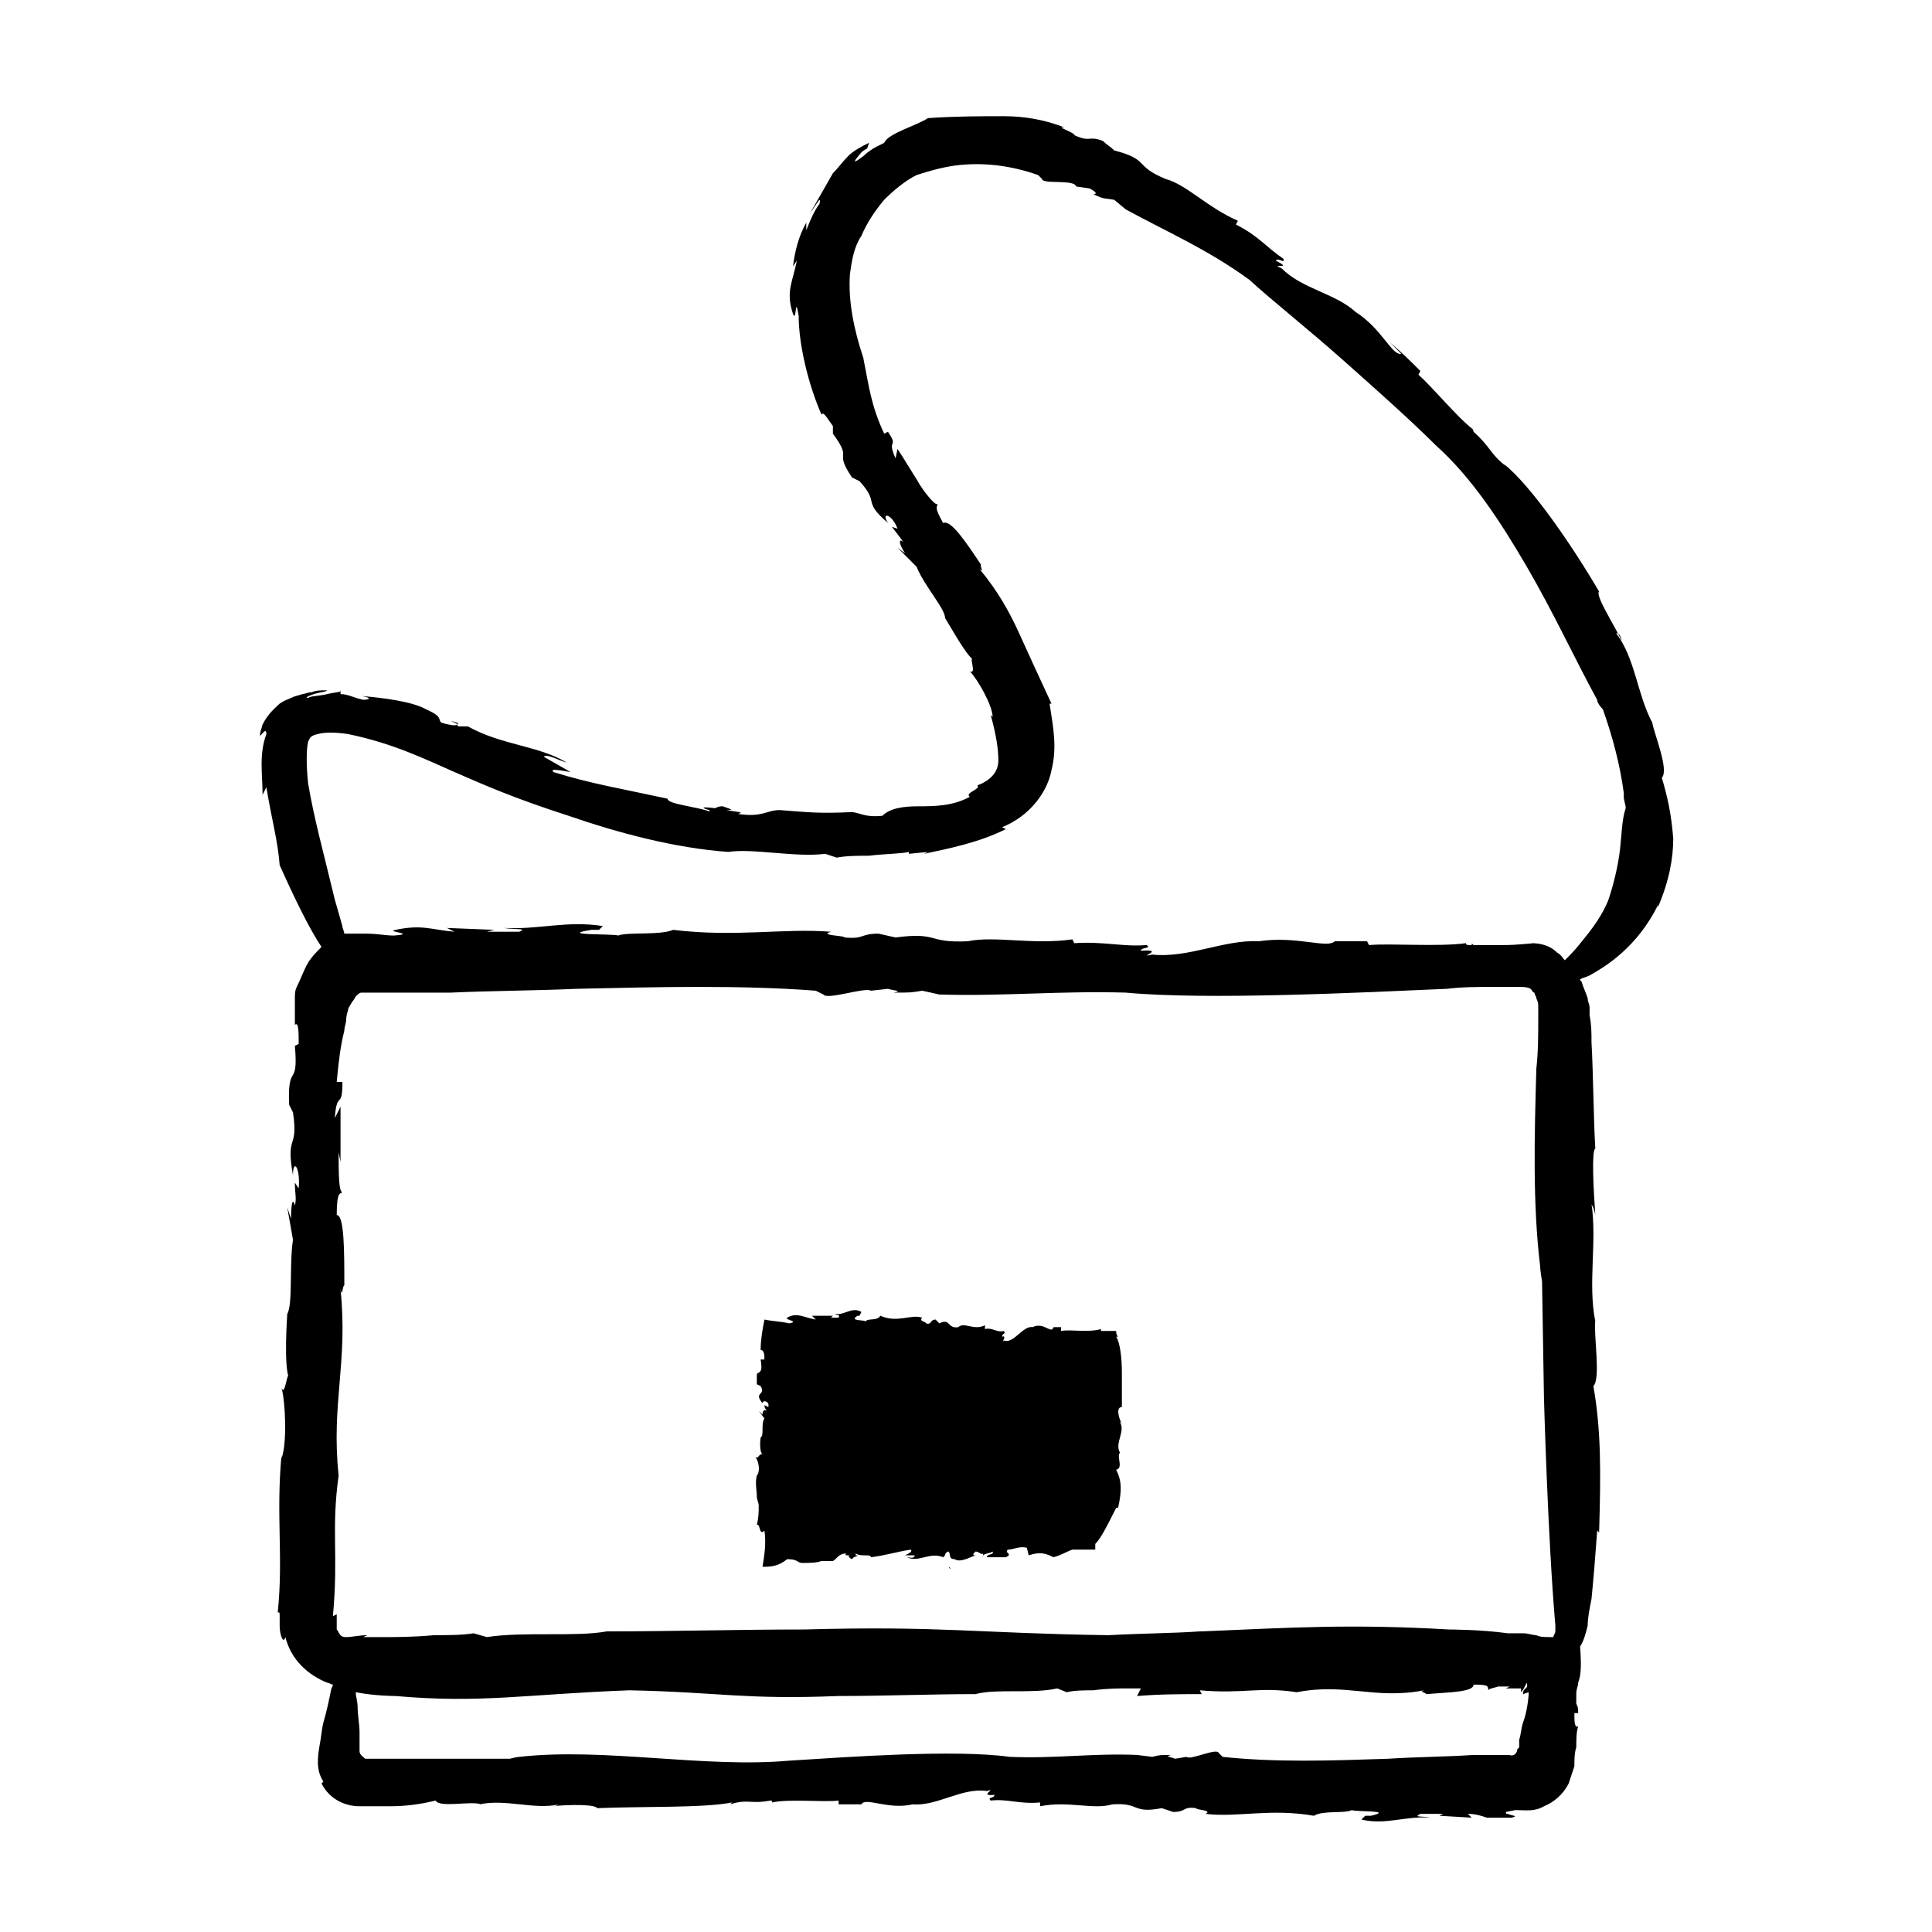 <?xml version="1.0" encoding="UTF-8"?>
<!-- Uploaded to: SVG Repo, www.svgrepo.com, Generator: SVG Repo Mixer Tools -->
<svg fill="#000000" width="800px" height="800px" version="1.1" viewBox="144 144 512 512" xmlns="http://www.w3.org/2000/svg">
 <g>
  <path d="m220.64 437.28-0.504-1.008z"/>
  <path d="m369.77 270.52-1.008-0.504z"/>
  <path d="m263.46 335.01 2.016 1.008c0-0.504-0.504-0.504-2.016-1.008z"/>
  <path d="m534.01 394.46h0.504c-0.504-0.504-0.504-0.504-0.504 0z"/>
  <path d="m584.39 350.12c2.016-2.016-2.016-11.586-2.519-14.609-4.031-7.559-4.535-17.129-9.574-23.68 0.504 0 1.008 0 1.512 2.016-2.519-5.039-7.055-12.09-6.047-13.098-7.055-12.09-18.137-28.215-25.191-33.754l0.504 0.504c-4.031-3.023-4.031-5.039-8.566-9.07 0-0.504-0.504-0.504 0-0.504-4.535-3.527-11.082-11.586-14.609-14.609l0.504-1.008c-2.519-2.519-5.039-5.039-8.062-7.559l3.023 3.023c-2.519 0.504-5.039-6.551-12.09-11.082-5.543-5.039-14.105-6.047-19.648-11.586-3.527-1.512 3.527 0.504-1.512-2.016 0.504-1.008 2.519 1.008 2.016-0.504-4.535-3.023-6.551-6.047-12.594-9.07l0.504-1.008c-8.062-3.527-13.602-9.574-19.145-11.082-8.566-3.527-4.031-5.039-13.602-7.559-1.008-1.008-2.016-1.512-3.023-2.519-4.031-1.512-3.023 0.504-7.559-1.512 0.504-0.504-5.543-2.519-2.519-2.016-5.039-2.016-10.578-3.023-16.121-3.023-6.047 0-12.594 0-20.152 0.504-3.023 2.016-10.578 4.031-11.586 6.551 0 0-1.008 0.504-2.016 1.008-1.008 0.504-2.519 1.512-3.527 2.519-2.016 1.512-3.527 2.519-0.504-1.008 0.504-0.508 1.512-1.012 1.512-1.012l0.504-1.512c-2.016 1.008-4.031 2.016-5.543 3.527s-2.519 3.023-4.031 4.535c-2.016 3.527-4.031 7.055-6.047 10.578 1.512-2.016 3.023-5.039 2.519-2.519-1.512 2.016-2.519 4.535-3.527 7.055v-2.016c-2.016 3.527-3.023 7.559-3.527 11.586l1.008-1.512c-1.008 5.543-3.023 8.062-1.008 14.105 1.008 2.519 0.504-5.543 1.512 0.504 0 7.559 2.519 18.137 6.047 26.199 0.504-1.008 1.512 1.008 3.023 3.023v2.019c5.543 7.559 0 4.031 5.039 11.586l2.016 1.008c5.543 6.047 0.504 5.039 7.559 11.082-2.016-3.023 1.008-2.519 2.519 1.512l-1.512-0.504c1.512 2.016 2.016 2.519 3.023 4.031-1.008-1.008-1.512 0 0.504 3.023l-2.016-1.512 5.039 5.039c2.016 5.039 7.559 11.082 7.559 13.602 0 0 1.512 2.519 3.023 5.039 1.512 2.519 3.527 5.543 4.535 6.047-1.512-1.512 1.008 4.031-1.008 3.023 2.016 2.016 6.047 9.07 6.047 12.09l-0.504-0.504c1.512 5.543 2.016 9.07 2.016 12.09 0 2.519-1.512 5.039-5.543 6.551 1.008 1.008-3.527 2.016-2.016 3.023-4.535 2.519-9.574 2.519-13.602 2.519-4.031 0-7.559 0.504-9.574 2.519-5.039 0.504-6.047-1.008-8.566-1.008h1.008c-9.574 0.504-12.594 0-19.648-0.504-3.527 0-4.535 2.016-11.082 1.008 2.016-0.504-0.504-0.504-3.023-1.008 1.512 0 2.016 0-1.008-1.008-0.504 0-1.008 0-2.016 0.504-4.031-0.504-3.527 0-1.512 0.504 0 0 0 0.504 0.504 0.504-4.031-1.512-11.586-2.016-11.586-3.527-11.586-2.519-20.656-4.031-30.23-7.055-1.008-1.008 1.512-0.504 4.535 0l-7.059-4.031c0.504-1.008 4.031 1.008 6.047 1.512-7.559-4.535-17.129-4.535-26.199-9.574h-2.519l-0.504-0.504c0 0.504-2.519 0-4.031-0.504-1.008-1.008 0.504-1.512-4.031-3.527-3.527-2.016-11.082-3.023-17.129-3.527 3.023 0.504 2.016 1.008 0.504 1.008-2.519-0.504-4.031-1.512-6.047-1.512v-1.008c0.504 0.504-1.512 0.504-3.527 1.008-2.016 0.504-4.535 0.504-5.039 1.008-1.008 0 0-0.504 1.512-1.008 1.512-0.504 3.023-0.504 3.527-1.008-1.512 0-3.023 0-4.031 0.504-1.008 0-2.016 0.504-2.519 0.504-1.512 0.504-2.016 0.504-3.023 1.008-1.008 0.504-1.512 0.504-3.023 1.512-1.008 1.008-3.023 2.519-4.535 5.543-2.016 6.551 1.008-0.504 1.008 2.519-2.016 5.543-1.008 10.578-1.008 16.121l1.008-2.016c1.512 9.07 3.023 14.105 3.527 20.656 4.535 10.078 8.062 17.129 11.082 21.664-1.512 1.512-3.023 3.023-4.031 5.039-1.008 2.016-1.512 3.527-2.519 5.543-0.504 1.008-0.504 2.016-0.504 3.023v2.016 1.008 4.031c1.008-1.008 1.008 2.016 1.008 5.039l-1.008 0.504c1.008 11.586-2.016 4.031-1.512 15.617l1.008 2.016c1.512 10.078-2.016 5.543 0 16.625 0-4.535 2.016-2.016 1.512 3.527l-1.008-1.512c0 3.023 0.504 4.031 0 6.047-0.504-2.016-1.008-1.008-1.008 3.527l-1.008-3.023 1.512 8.566c-1.008 6.551 0 17.129-1.512 19.648 0 0-1.008 14.105 0.504 17.129-0.504-3.023-1.008 5.039-2.016 2.519 1.008 3.527 1.512 14.609 0 18.641v-1.008c-1.512 16.121 0.504 27.207-1.008 41.816 0.504 0 0.504 0 0.504 1.008v1.008 1.512c0 2.519 1.008 5.039 1.512 3.023 1.512 6.047 6.047 10.078 11.082 12.09 0.504 0 1.008 0.504 1.512 0.504 0 0.504-0.504 1.008-0.504 1.512-0.504 2.519-1.008 5.039-2.016 8.566-0.504 2.016-0.504 3.527-1.008 6.047-0.504 3.023-1.008 6.551 1.008 9.574l-0.492 0.496c2.016 4.031 6.047 6.047 10.078 6.047h8.062c4.031 0 8.062-0.504 12.09-1.512 1.008 2.016 9.574 0 12.09 1.008h-0.504c7.055-1.512 14.609 1.512 21.16 0-0.504 0-0.504 0.504-2.016 0.504 5.039-0.504 11.586-0.504 12.09 0.504 11.586-0.504 28.215 0 35.77-1.512l-0.504 0.504c4.535-1.512 5.543 0 10.578-1.008 0.504 0 0.504 0 0.504 0.504 4.535-1.008 13.602 0 17.633-0.504v1.008h9.574-3.527c1.008-2.016 7.055 1.512 13.602 0 6.551 0.504 13.098-4.535 19.648-3.527 3.023-1.008-2.519 1.512 2.016 1.008 0 1.008-2.016 0.504-1.008 1.512 4.535-0.504 7.559 1.008 13.098 0.504v1.008c7.559-1.512 14.105 1.008 19.145-0.504 7.559-0.504 5.039 2.519 13.098 1.008l3.023 1.008c3.527 0 2.519-1.512 6.047-1.008 0 0.504 4.535 0.504 2.519 1.512 8.566 1.008 17.129-1.512 28.719 0.504 2.519-1.512 8.062-0.504 10.078-1.512 0.504 0.504 11.586 0 5.039 1.512h-1.512l-1.008 1.008c6.551 1.512 11.586-1.008 18.137-0.504-2.016-0.504-4.535 0-2.519-1.008h6.047l-1.008 0.504 8.566 0.504-1.008-1.008c2.016 0 3.527 0.504 5.039 1.008h2.519 1.512 1.008 0.504 1.008c2.016-0.504 0-0.504-1.008-1.008-0.504 0-0.504 0-0.504-0.504l2.519-0.504c2.519 0 5.039 0.504 7.559-1.008 2.519-1.008 5.039-3.023 6.551-6.047l1.512-4.535c0-1.512 0-3.527 0.504-5.039 0-2.016 0-4.031 0.504-5.543-1.008 0.504-1.008-1.512-1.008-3.527h1.008c0-1.008 0-1.512-0.504-2.519v-2.519c0-1.512 0.504-2.016 0.504-3.023 0.504-1.512 1.008-3.023 0.504-9.574l0.504 0.504-0.504-0.504c1.008-1.512 1.512-3.527 2.016-5.543 0-2.016 0.504-4.535 1.008-7.055 0.504-5.039 1.008-11.082 1.512-18.137l0.504 0.504c0.504-16.625 0.504-27.207-1.512-38.793 2.016-2.016 0-13.602 0.504-17.633v0.504c-2.016-10.078 0.504-21.16-1.008-31.234 0 0.504 0.504 0.504 1.008 3.023-0.504-7.055-1.008-17.129 0-17.633-0.504-8.566-0.504-19.145-1.008-28.215 0-2.519 0-4.535-0.504-7.055v-2.016c0-1.008-0.504-1.512-0.504-2.519-0.504-1.512-1.008-2.519-1.512-4.031 0-0.504-0.504-0.504-0.504-1.008 1.008-0.504 1.512-0.504 2.519-1.008 4.535-2.519 12.594-7.559 18.137-18.641v0.504c3.023-7.055 4.031-13.098 4.031-18.137-0.512-6.539-1.52-11.074-3.027-16.113zm-36.781 242.84 1.512-0.504c0 1.512-0.504 5.543-1.512 8.062-0.504 1.512-0.504 3.023-1.008 4.535v2.012l-0.504 0.504c0 1.008-1.008 2.016-2.016 1.512h-9.574c-7.559 0.504-15.113 0.504-22.672 1.008-15.113 0.504-29.727 1.008-43.832-0.504l-1.008-1.008c-0.504-1.512-7.559 2.016-8.566 1.008l-3.023 0.504c-1.008-0.504-3.023-0.504-1.008-1.008-3.023 0-3.023 0-5.039 0.504l-4.023-0.504c-11.586-0.504-21.664 1.008-33.754 0.504-14.609-2.016-42.32 0-58.441 1.008-22.672 2.016-48.871-3.527-71.539-1.008-0.504 0-2.519 0.504-2.519 0.504h-21.16-14.609-2.519c-0.504-0.504-1.512-1.008-1.512-2.016v-1.512-3.527c0-2.016-0.504-4.535-0.504-6.551 0-1.512-0.504-3.023-0.504-4.031 5.039 1.008 10.578 1.008 10.578 1.008 22.672 2.016 34.762-0.504 61.969-1.512 24.184 0.504 30.23 2.519 55.418 1.512 12.09 0 24.688-0.504 36.273-0.504 5.543-1.512 15.113 0 21.664-1.512l2.519 1.008c2.016-0.504 5.039-0.504 7.055-0.504 3.527-0.504 7.055-0.504 8.566-0.504h4.031l-1.012 2.019c6.047-0.504 12.09-0.504 17.129-0.504l-0.504-1.008c11.586 1.008 15.617-1.008 25.695 0.504 13.098-2.519 20.656 2.016 33.754-0.504-1.512 0.504 0.504 0.504 0.504 1.008 6.047-0.504 12.594-0.504 12.594-2.519 4.535 0 3.527 0.504 4.031 1.512 0-0.504 1.008-0.504 2.519-1.008h2.016 1.008l-1.008 0.504h4.031v1.008c0.504-0.504 1.008-1.512 1.512-2.519 0.504 2.016-1.008 1.008-1.008 3.023zm8.566-16.625c0 0.504-0.504 1.008-0.504 1.512-2.519 0-3.527 0-4.535-0.504-1.008 0-2.016-0.504-3.527-0.504h-3.023-1.008c-7.055-1.008-15.617-1.008-15.617-1.008-25.695-1.512-41.816-0.504-65.496 0.504h-0.504c-7.055 0.504-15.113 0.504-24.184 1.008-34.762-0.504-44.336-2.519-80.609-1.512-17.129 0-35.77 0.504-52.395 0.504-8.062 1.512-22.168 0-31.738 1.512l-3.527-1.008c-3.023 0.504-7.055 0.504-10.578 0.504-5.039 0.504-10.578 0.504-12.594 0.504h-6.047l1.008-0.504c-2.016 0-4.031 0.504-5.543 0.504-0.504 0-1.008 0-1.512-0.504s-0.504-1.008-1.008-1.512v-1.008-3.023l-1.008 0.504c1.512-16.625-0.504-22.672 1.512-37.281-2.016-19.145 2.519-29.727 0.504-49.375 0.504 2.519 0.504-1.008 1.008-1.008 0-9.07 0-18.641-2.016-18.641 0-6.551 1.008-5.543 1.512-6.047-1.008 0-1.008-5.543-1.008-10.578l0.504 2.519v-14.609l-1.512 3.023c0.504-7.559 2.016-2.016 2.016-9.574h-1.512c0.504-5.543 1.008-9.574 2.016-13.602 0-1.008 0.504-2.016 0.504-3.023 0-1.008 0.504-2.519 0.504-2.519 0-0.504 0.504-1.008 1.008-2.016 0.504-0.504 1.008-1.512 1.008-1.512 0.504-0.504 1.008-1.008 1.512-1.008h7.055 16.625c11.082-0.504 22.168-0.504 33.25-1.008 22.168-0.504 43.832-1.008 63.48 0.504l2.016 1.008c1.008 1.512 11.082-2.016 12.594-1.008l4.535-0.504c1.512 0.504 4.031 0.504 1.512 1.008 4.535 0 4.535 0 7.559-0.504l4.535 1.008c17.129 0.504 31.738-1.008 49.375-0.504 21.664 2.016 61.969 0 85.145-1.008 4.031-0.504 8.062-0.504 12.594-0.504h6.551c1.008 0 2.016 0 3.023 0.504 0.504 0.504 0.504 1.008 1.008 1.008 0 0.504 0.504 1.008 0.504 1.512 0.504 1.008 0.504 1.512 0.504 2.519v1.008 1.512c0 4.535 0 9.07-0.504 13.602-0.504 17.633-1.008 35.77 1.008 52.395 0 1.008 0.504 4.031 0.504 4.031l0.504 30.73s1.008 37.281 3.023 60.457v1.512c-0.008-0.5-0.008 0.004-0.008 0.004zm17.129-207.07c-0.504 4.031-1.512 8.566-3.023 13.098-1.512 4.031-4.535 8.062-7.055 11.082-1.512 2.016-3.023 3.527-4.535 5.039-0.504-0.504-1.008-1.512-2.016-2.016-2.016-2.016-4.535-2.519-7.055-2.519h1.008c-5.543 0.504-6.551 0.504-9.07 0.504h-8.062c-0.504 0-1.008 0-1.008-0.504-7.055 1.008-20.152 0-25.695 0.504l-0.504-1.008h-13.602 5.039c-2.016 2.016-10.078-1.512-20.152 0-9.07-0.504-18.641 4.535-28.215 3.527-4.535 1.008 4.031-1.512-3.023-1.008 0-1.008 3.023-0.504 1.512-1.512-6.551 0.504-11.082-1.008-19.145-0.504l-0.504-1.008c-10.578 1.512-20.656-1.008-27.711 0.504-11.082 0.504-7.559-2.519-19.145-1.008l-4.535-1.008c-5.039 0-3.527 1.512-9.07 1.008 0.504-0.504-7.055-0.504-3.527-1.512-12.594-1.008-25.191 1.512-41.816-0.504-3.527 1.512-12.09 0.504-14.609 1.512-0.504-0.504-16.625 0-7.055-1.512h2.016l1.008-1.008c-9.574-1.512-17.129 1.008-26.199 0.504 2.519 0.504 6.551 0 4.031 1.008h-8.566l2.016-0.504-12.594-0.504 2.016 1.008c-6.047-0.504-8.566-2.016-15.617-0.504-3.023 0.504 6.047 1.008-0.504 1.512-2.016 0-4.535-0.504-7.055-0.504h-2.016-3.527-0.504c0-0.504-0.504-1.512-0.504-2.016-1.008-3.527-2.016-7.055-2.016-7.055-3.023-12.594-5.543-21.664-7.055-30.73-0.504-4.535-0.504-9.07 0-11.082 0.504-1.008 0.504-1.512 2.519-2.016s4.535-0.504 8.062 0c12.09 2.519 20.152 6.551 28.215 10.078s16.121 7.055 30.23 11.586c13.098 4.535 28.215 8.566 42.32 9.574 6.551-1.008 17.633 1.512 25.695 0.504l3.023 1.008c2.519-0.504 6.047-0.504 8.566-0.504 4.031-0.504 8.566-0.504 10.578-1.008v0.504l5.039-0.504-1.008 0.504c7.055-1.512 14.609-3.023 21.664-6.551l-1.008-0.504c7.559-3.023 12.09-9.574 13.098-15.113 1.512-6.047 0.504-11.082-0.504-17.633h0.504c-3.527-7.559-6.047-13.098-8.566-18.641s-5.543-11.082-10.578-17.129c1.512 1.512 0-1.008 0.504-1.008-4.031-6.047-8.062-12.09-10.078-11.082-2.519-4.535-1.512-4.031-1.512-5.039-0.504 0.504-3.527-3.023-5.543-6.551l1.008 1.512c-2.016-3.023-4.031-6.551-6.047-9.574l-0.504 2.519c-2.519-5.543 1.008-2.519-2.016-7.055l-1.008 0.504c-3.527-7.559-4.031-12.594-5.543-20.152-2.519-7.559-4.031-15.113-3.527-22.168 0.504-3.527 1.008-7.055 3.023-10.078 1.512-3.527 3.527-6.551 6.047-9.574 2.519-2.519 5.543-5.039 8.566-6.551 3.035-1 6.562-2.008 10.09-2.512 7.559-1.008 15.113 0 22.168 2.519l1.008 1.008c0 1.512 8.566 0 9.07 2.016l3.527 0.504c1.008 0.504 2.519 1.512 1.008 1.512 3.023 1.512 3.023 1.008 5.543 1.512l3.023 2.519c11.082 6.047 21.664 10.578 32.746 18.641 6.047 5.543 15.617 13.098 24.688 21.16 9.07 8.062 18.137 16.121 24.688 22.672 9.574 8.566 17.129 20.152 24.184 32.242 7.055 12.09 12.594 24.184 18.641 35.266 0 1.008 1.512 2.519 1.512 2.519 2.519 7.055 4.535 14.609 5.543 22.168v1.008c0 1.008 0.504 2.016 0.504 3.023-1.016 3.023-1.016 6.547-1.52 11.082z"/>
  <path d="m441.31 516.88v-3.527-5.543c0-4.031-0.504-8.062-1.512-9.574h0.504c-0.504-0.504-0.504-1.008-0.504-1.512h-4.031v-0.504c-3.527 1.008-8.062 0-10.578 0.504v-1.008h-3.527 1.512c-0.504 2.016-2.519-1.512-5.543 0-2.519-0.504-5.039 4.535-7.559 3.527-1.008 1.008 1.008-1.512-0.504-1.008 0-1.008 1.008-0.504 0.504-1.512-2.016 0.504-3.023-1.008-5.039-0.504v-1.008c-3.023 1.512-5.543-1.008-7.055 0.504-3.023 0.504-2.016-2.519-5.039-1.008l-1.008-1.008c-1.512 0-1.008 1.512-2.519 1.008 0-0.504-2.016-0.504-1.008-1.512-3.023-1.008-6.551 1.512-11.082-0.504-1.008 1.512-3.023 0.504-4.031 1.512 0-0.504-4.535 0-2.016-1.512h0.504l0.504-1.008c-2.519-1.512-4.535 1.008-7.055 0.504 0.504 0.504 1.512 0 1.008 1.008h-2.016l0.504-0.504h-5.543l1.008 1.008c-3.023-0.504-5.039-2.016-7.559-0.504-1.008 0.504 3.527 1.008 0.504 1.512-2.016-0.504-4.031-0.504-6.551-1.008-0.504 2.519-1.008 5.543-1.008 8.062 1.008 0 1.008 1.512 1.008 2.519h-1.008c0.504 3.023 0 3.023-0.504 3.527-0.504 0-0.504 0.504-0.504 1.008v2.016l1.008 0.504c1.512 2.519-2.016 1.512 0.504 4.535 0-1.008 2.016-0.504 1.512 1.008l-1.008-0.504c0 1.008 0.504 1.008 0.504 1.512-0.504-0.504-1.008 0-1.008 1.008l-1.008-1.008 1.512 2.016c-1.008 1.512 0 4.535-1.008 5.039 0 0-0.504 3.527 0.504 4.535-1.008-0.504-1.008 1.512-2.016 0.504 1.008 1.008 1.512 4.031 0.504 5.039-0.504 2.016 0 4.031 0 5.543 0 1.008 0.504 1.512 0.504 2.519 0 1.512 0 3.023-0.504 5.039 1.008-0.504 0.504 3.023 2.016 1.512 0.504 3.023 0 6.551-0.504 9.574 2.016 0 4.031 0 6.551-2.016 3.023 0 2.519 1.008 4.031 1.008h-1.008c3.023 0 4.535 0 6.047-0.504h3.023c1.008-0.504 1.512-2.016 3.527-2.016-0.504 0.504 0 0.504 1.008 0.504-0.504 0-0.504 0.504 0.504 1.008l0.504-0.504c1.512-0.504 1.008-0.504 0.504-0.504v-0.504c1.512 1.008 4.031 0 4.031 1.008 4.031-0.504 7.055-1.512 10.578-2.016 0.504 0.504-0.504 1.008-1.512 1.512h2.519c0 1.008-1.512 0.504-2.016 0.504 3.023 1.512 6.047-1.512 9.574 0l0.504-0.504c0-0.504 0.504-1.008 1.008-1.008 0.504 1.008 0 2.016 1.512 2.016 1.512 1.008 4.031-0.504 5.543-1.008-1.008 0-0.504-0.504 0-1.008 1.008 0 1.512 1.008 2.016 0.504v1.008c-0.504-1.008 2.016-1.008 2.519-1.512 0.504 1.008-1.512 0.504-1.512 1.512h5.039c2.016-1.008-0.504-1.008 0.504-2.016 1.512 0 3.023-1.008 5.039-0.504l0.504 2.008c3.023-1.008 4.535-0.504 6.551 0.504 2.016-0.504 3.527-1.512 5.039-2.016h3.023 1.008 2.016v-1.512c1.512-1.512 3.023-4.535 5.543-9.574h0.504c1.008-4.535 1.008-7.055-0.504-10.078 2.016-0.504 0-3.527 1.008-4.535-1.512-2.519 1.512-5.543 0-8.062 0 0 0.504 0 0.504 0.504-1.012-2.008-1.516-4.527-0.004-4.527z"/>
  <path d="m395.97 559.71-0.504-0.504s0 0.504 0.504 0.504z"/>
 </g>
</svg>